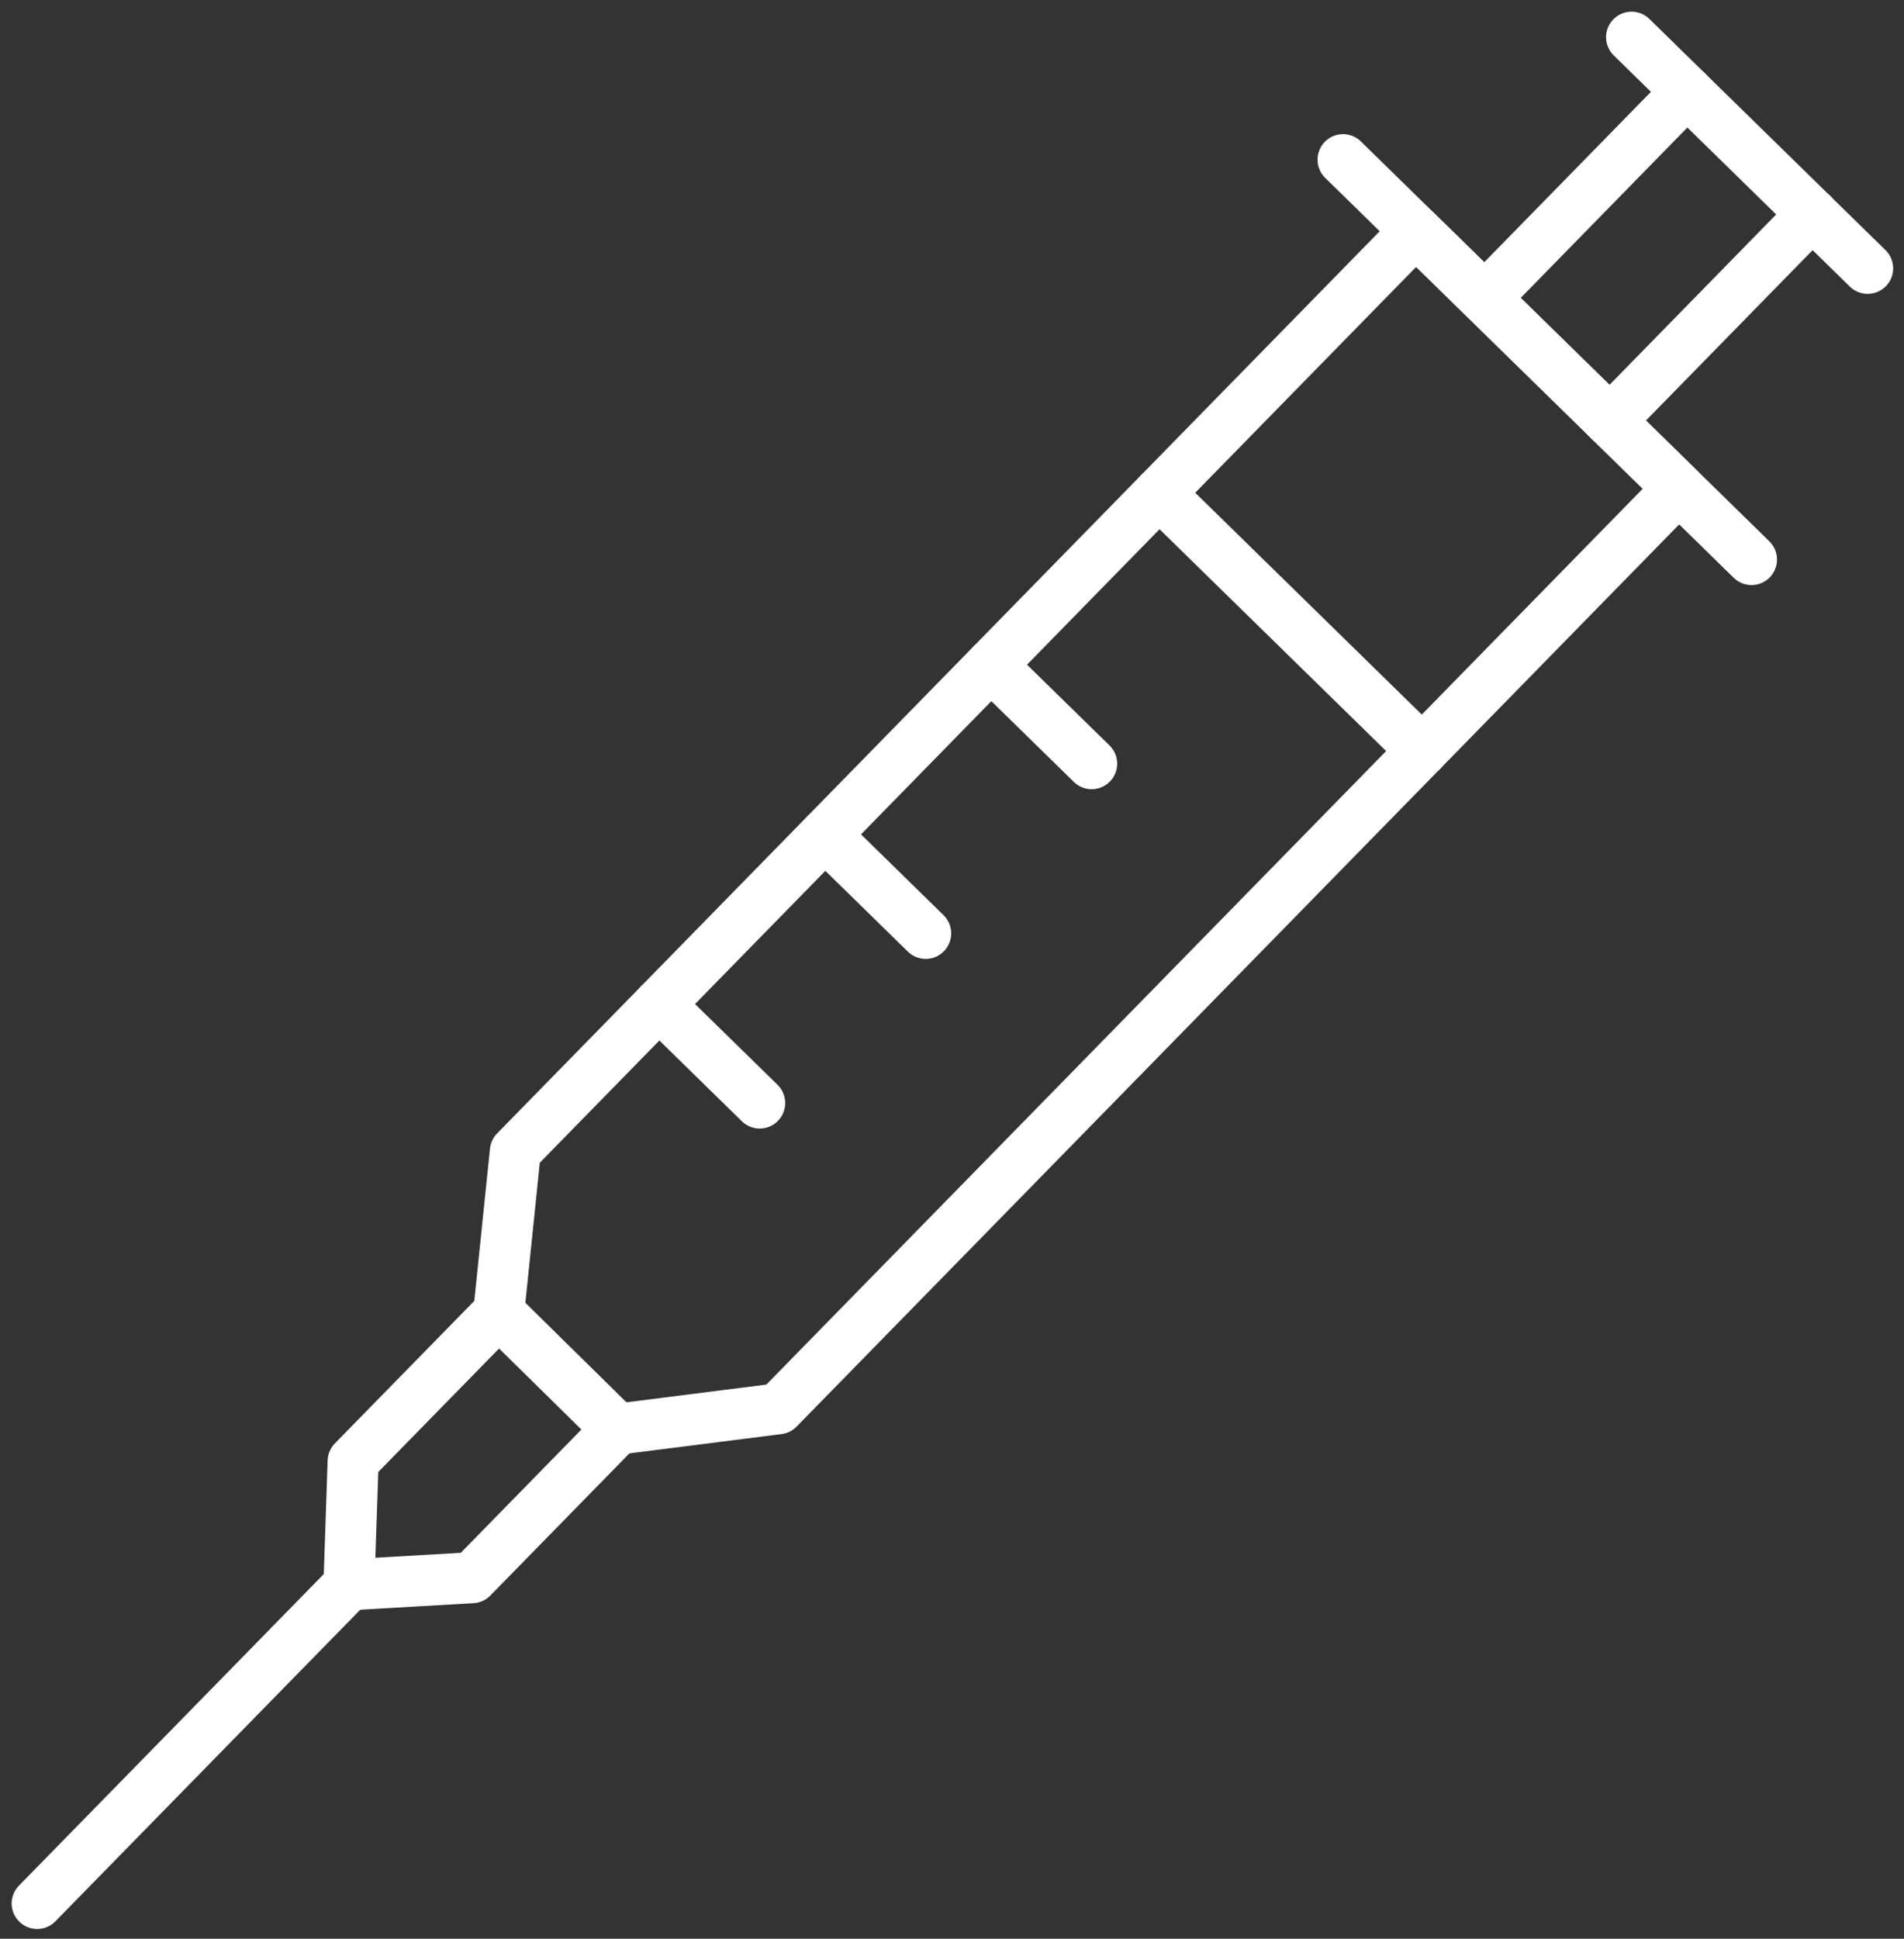 <?xml version="1.0" encoding="UTF-8"?>
<svg width="56px" height="57px" viewBox="0 0 56 57" version="1.1" xmlns="http://www.w3.org/2000/svg" xmlns:xlink="http://www.w3.org/1999/xlink">
    <rect x="0" y="0" width="56" height="57" fill="#333333" stroke="none"/>
    <title>BAF403B4-F28F-4B1B-AA87-0A74C4433715</title>
    <g id="desktop" stroke="none" stroke-width="1" fill="none" fill-rule="evenodd" stroke-linecap="round" stroke-linejoin="round">
        <g id="Tab-1" transform="translate(-430, -1837)" stroke="#FFFFFF" stroke-width="1.5">
            <g id="vaccination" transform="translate(431, 1838)">
                <polyline id="Stroke-1" points="13.669 37.585 14.157 32.848 40.64 5.787 48.376 13.358 21.893 40.419 17.159 41.019"></polyline>
                <polygon id="Stroke-2" points="17.159 41.019 12.885 45.386 9.263 45.595 9.386 41.961 13.669 37.585"></polygon>
                <g id="Group-11" transform="translate(0, 0.072)">
                    <line x1="9.263" y1="45.523" x2="0.093" y2="54.892" id="Stroke-3"></line>
                    <line x1="52.302" y1="5.221" x2="46.35" y2="11.303" id="Stroke-5"></line>
                    <line x1="48.618" y1="1.616" x2="42.666" y2="7.698" id="Stroke-7"></line>
                    <line x1="53.931" y1="6.818" x2="46.987" y2="0.021" id="Stroke-9"></line>
                </g>
                <line x1="40.829" y1="21.07" x2="33.093" y2="13.499" id="Stroke-12"></line>
                <line x1="50.515" y1="15.451" x2="38.501" y2="3.694" id="Stroke-13"></line>
                <line x1="18.382" y1="28.531" x2="21.344" y2="31.43" id="Stroke-14"></line>
                <line x1="23.264" y1="23.543" x2="26.226" y2="26.442" id="Stroke-15"></line>
                <line x1="28.146" y1="18.554" x2="31.108" y2="21.453" id="Stroke-16"></line>
            </g>
        </g>
    </g>
</svg>